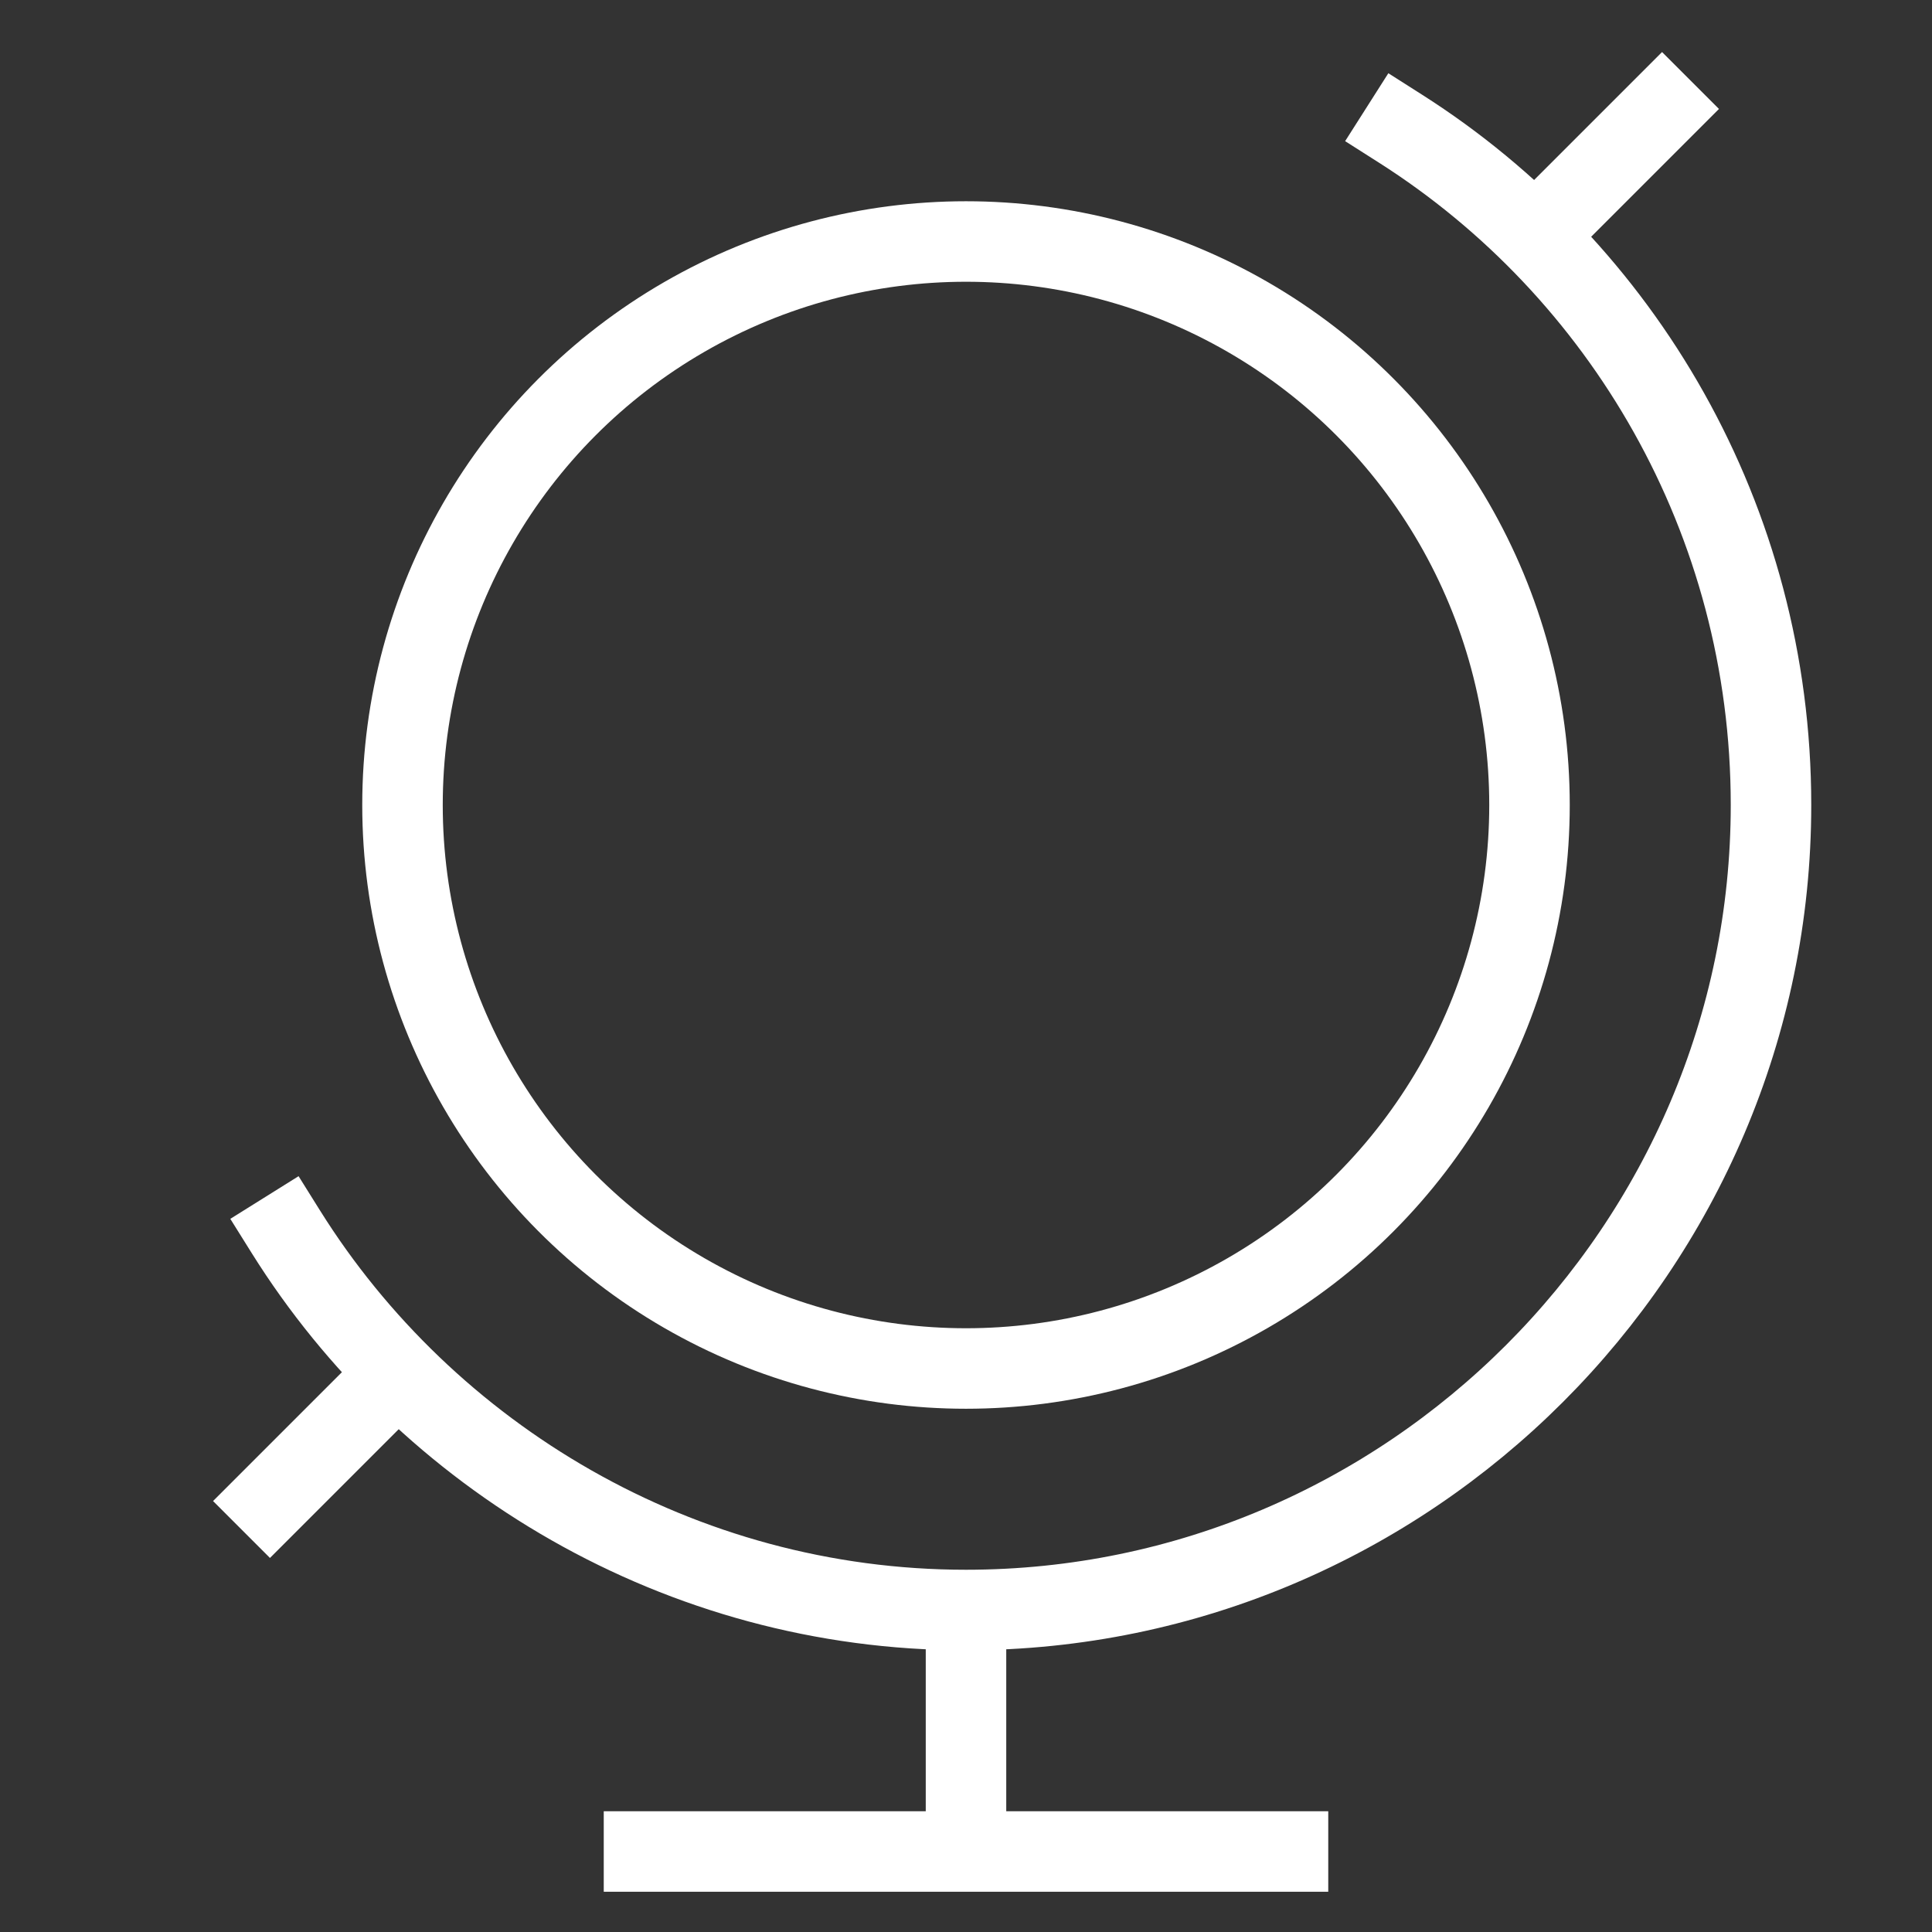 <?xml version="1.0" encoding="UTF-8"?>
<svg xmlns="http://www.w3.org/2000/svg" xmlns:xlink="http://www.w3.org/1999/xlink" x="0px" y="0px" viewBox="0 0 48 48" width="48" height="48">
  <rect x="0" y="0" width="48" height="48" fill="#333333" stroke="none"/>
  <title>globe 2</title>
  <g class="nc-icon-wrapper" fill="#ffffff">
    <line data-cap="butt" fill="none" stroke="#ffffff" stroke-width="2" stroke-miterlimit="10" x1="24" y1="40" x2="24" y2="46" stroke-linejoin="miter" stroke-linecap="butt"></line>
    <line data-cap="butt" fill="none" stroke="#ffffff" stroke-width="2" stroke-miterlimit="10" x1="9.9" y1="34.1" x2="6" y2="38" stroke-linejoin="miter" stroke-linecap="butt"></line>
    <line data-cap="butt" fill="none" stroke="#ffffff" stroke-width="2" stroke-miterlimit="10" x1="42" y1="2" x2="38.1" y2="5.9" stroke-linejoin="miter" stroke-linecap="butt"></line>
    <circle data-color="color-2" fill="none" stroke="#ffffff" stroke-width="2" stroke-linecap="square" stroke-miterlimit="10" cx="24" cy="20" r="14" stroke-linejoin="miter"></circle>
    <line fill="none" stroke="#ffffff" stroke-width="2" stroke-linecap="square" stroke-miterlimit="10" x1="16" y1="46" x2="32" y2="46" stroke-linejoin="miter"></line>
    <path fill="none" stroke="#ffffff" stroke-width="2" stroke-linecap="square" stroke-miterlimit="10" d="M7.1,30.6 C10.6,36.2,16.9,40,24,40c11,0,20-9,20-20c0-7.1-3.7-13.3-9.2-16.8" stroke-linejoin="miter"></path>
  </g>
</svg>

